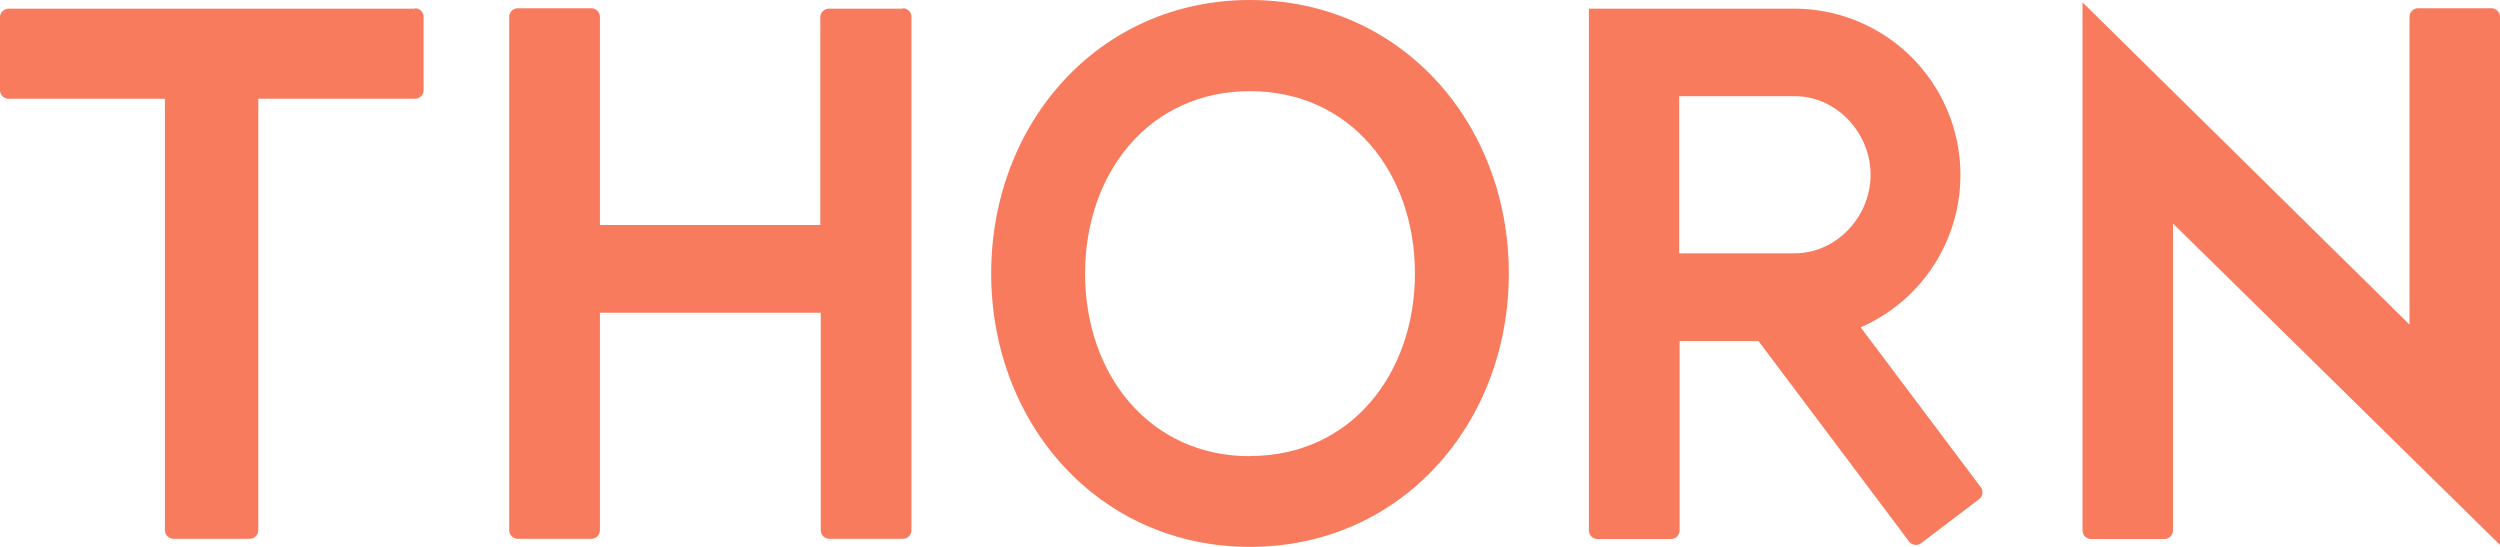 <svg xmlns:xlink="http://www.w3.org/1999/xlink" xmlns="http://www.w3.org/2000/svg" id="Layer_1" data-name="Layer 1" viewBox="0 0 576 126.09" width="576"  height="126.09" ><defs><style>.cls-1{fill:#f87b5e;}</style></defs><title>Thorn_Wordmark_RGB_Coral</title><path class="cls-1" d="M207.94,2H191a2,2,0,0,0-2,2V51.84H138.22V3.9a2,2,0,0,0-2-2h-16.9a2,2,0,0,0-2,2V122.19a2,2,0,0,0,2,1.95h16.9a2,2,0,0,0,2-1.95V72.05h50.88v50.14a2,2,0,0,0,2,1.95h16.9a2,2,0,0,0,2-1.95V3.9a2,2,0,0,0-2-2"/><path class="cls-1" d="M456.4,112.29,428.7,75.42A38.31,38.31,0,0,0,413.49,2H366.08V122.19a2,2,0,0,0,2,2h16.9a2,2,0,0,0,2-2V78.58h18.18l34.7,46.2a2,2,0,0,0,2.73.39L456,115a2,2,0,0,0,.39-2.73M413.49,58.37H386.88V22.16h26.61c9.65,0,17.49,8.44,17.49,18.1s-7.85,18.1-17.49,18.1"/><path class="cls-1" d="M288,0c-34.76,0-59.63,28.28-59.63,63s24.87,63,59.63,63,59.63-28.28,59.63-63S322.75,0,288,0m0,105.11c-23.2,0-38-18.87-38-42.07S264.79,21,288,21,326,39.85,326,63s-14.8,42.07-38,42.07"/><path class="cls-1" d="M576,3.9a2,2,0,0,0-2-2h-16.9a2,2,0,0,0-1.95,2V74.78L479.81.54V122.19a2,2,0,0,0,2,2h16.9a2,2,0,0,0,1.95-2V51.5L576,125.55Z"/><path class="cls-1" d="M95.6,2H2a2,2,0,0,0-2,2V20.8a2,2,0,0,0,2,1.95H38v99.44A2,2,0,0,0,40,124.14H57.56a2,2,0,0,0,1.95-1.95V22.75H95.6a2,2,0,0,0,2-1.95V3.9a2,2,0,0,0-2-2"/></svg>